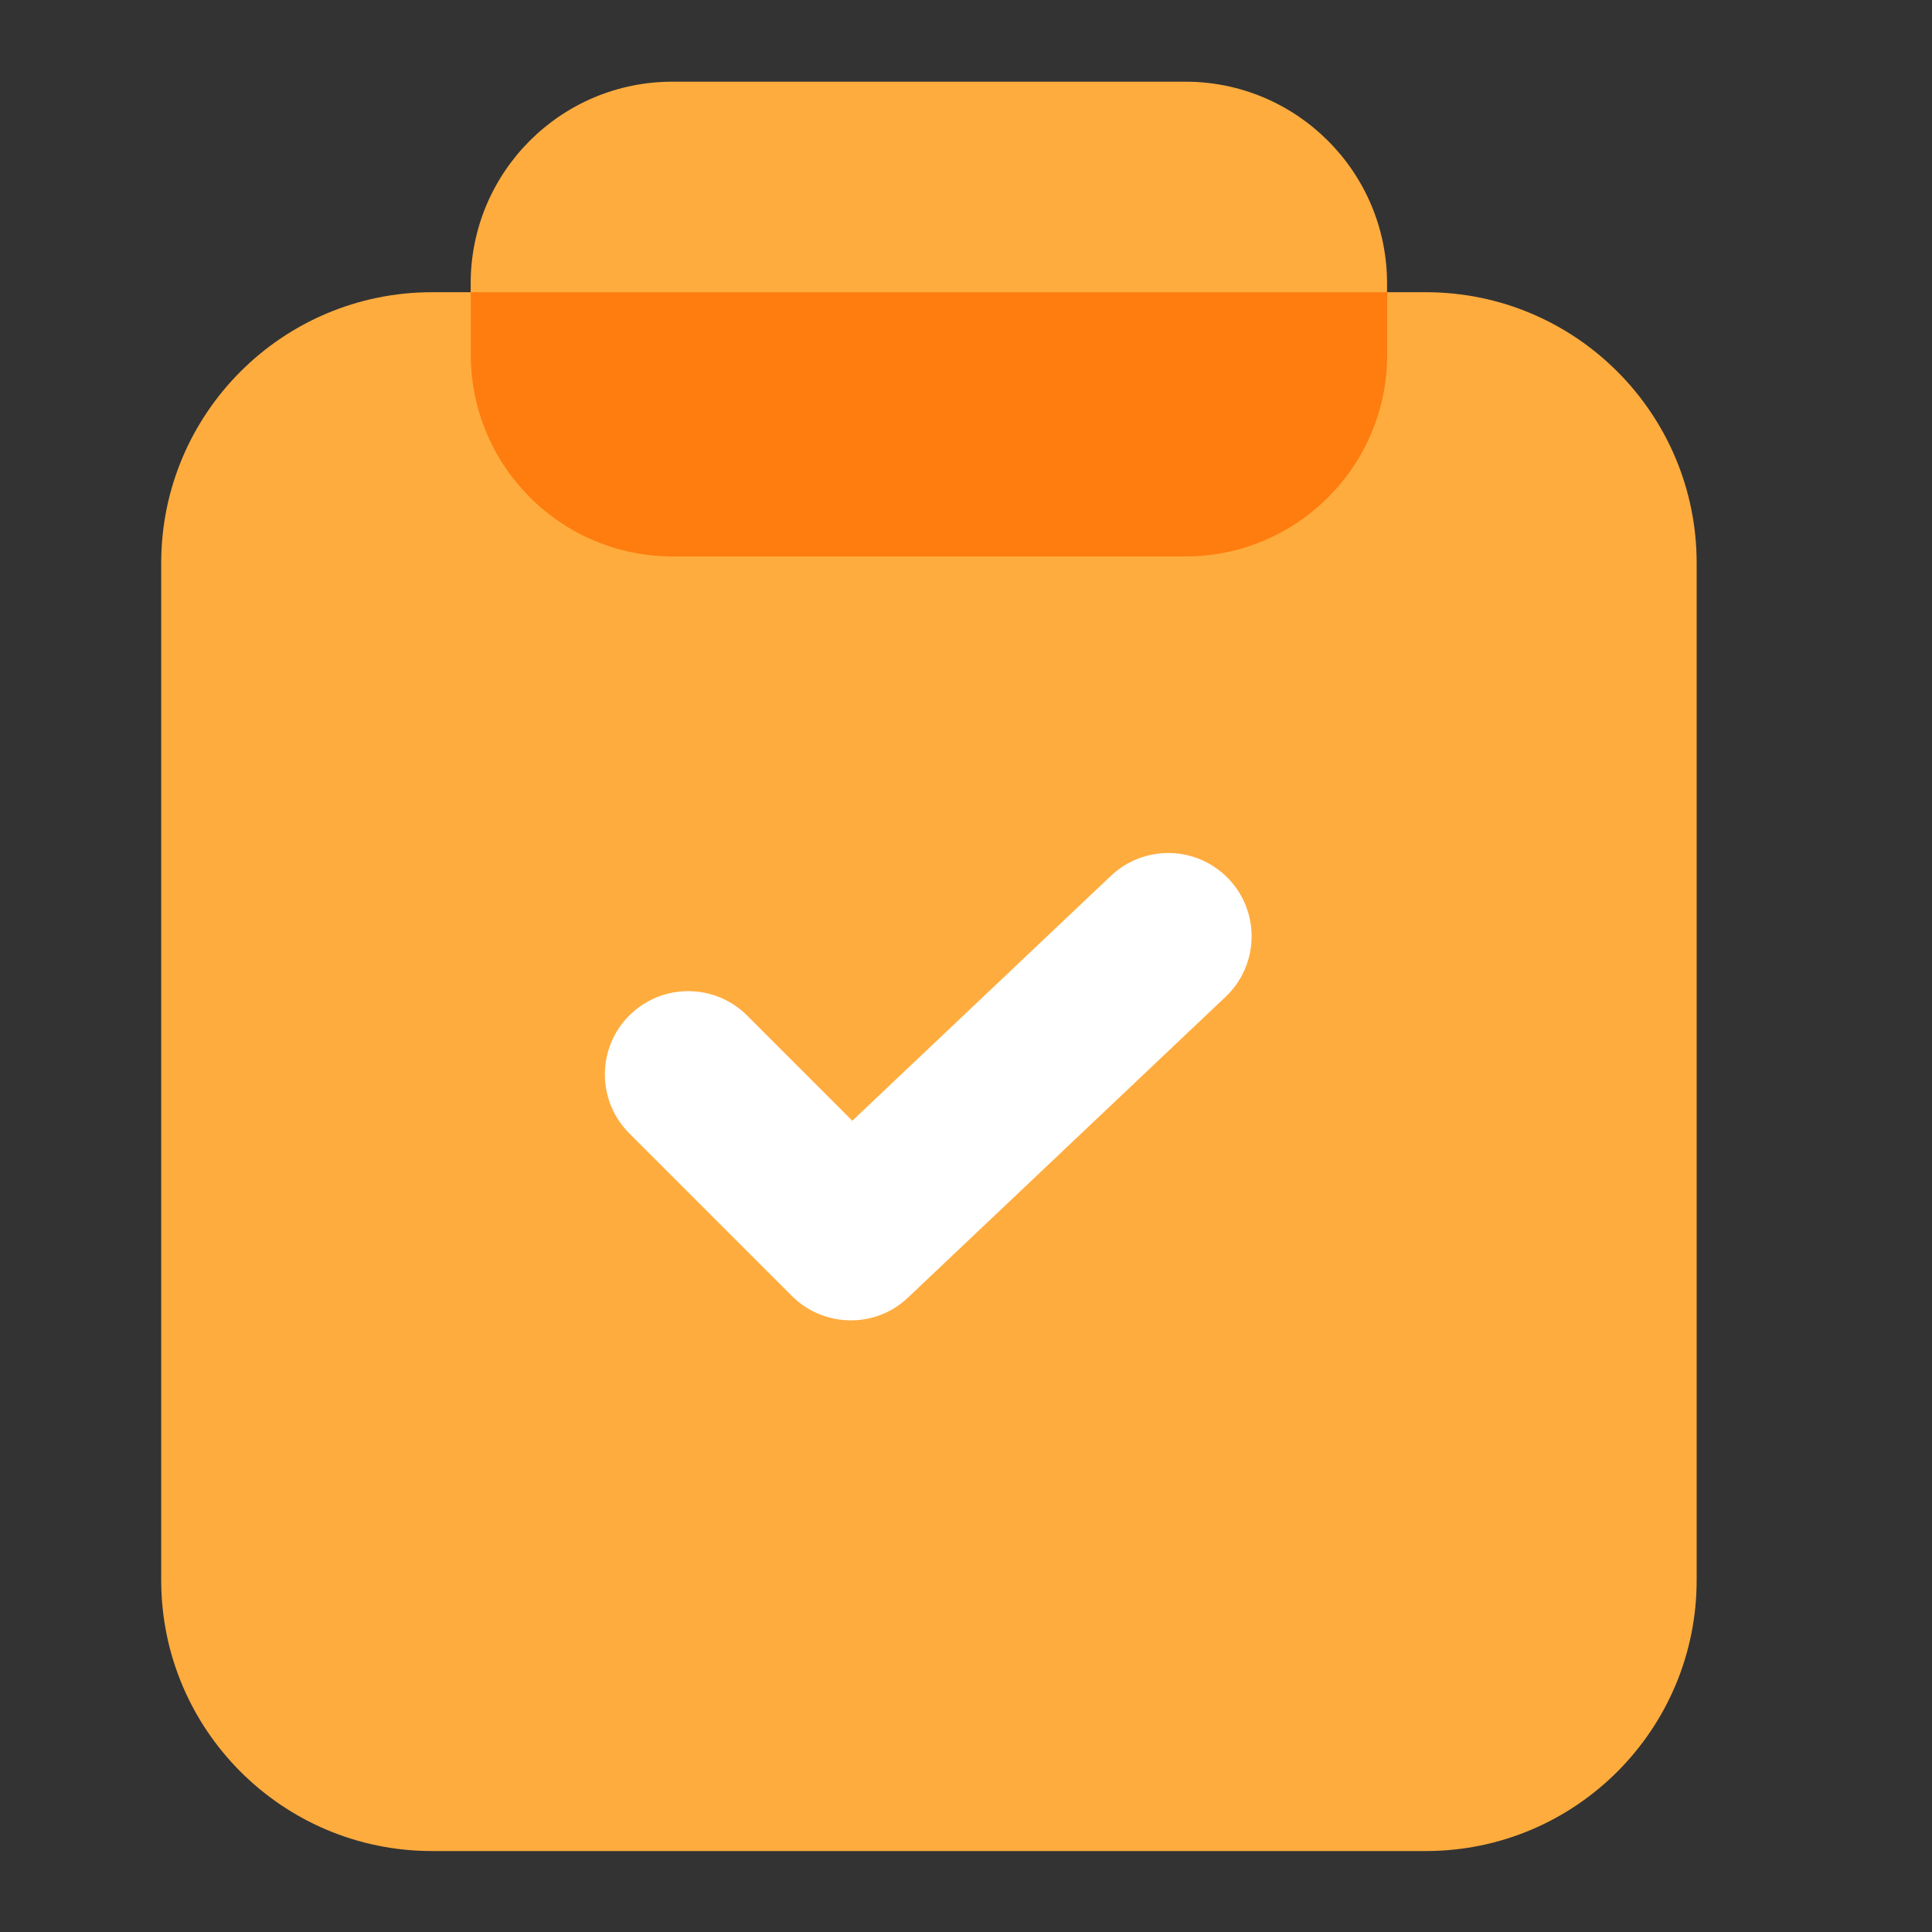 <?xml version="1.0" encoding="UTF-8"?>
<svg width="32px" height="32px" viewBox="0 0 32 32" version="1.1" xmlns="http://www.w3.org/2000/svg" xmlns:xlink="http://www.w3.org/1999/xlink">
    <rect x="0" y="0" width="32" height="32" fill="#333333" stroke="none"/>
    <title>Mock</title>
    <g id="det门户" stroke="none" stroke-width="1" fill="none" fill-rule="evenodd">
        <g id="价格" transform="translate(-360, -1588)" fill-rule="nonzero">
            <g id="编组-2备份" transform="translate(360, 1564)">
                <g id="mine备份" transform="translate(0, 24)">
                    <g id="编组" transform="translate(2.67, 1.353)">
                        <path d="M20.946,29.306 L4.486,29.306 C2.008,29.306 0,27.297 0,24.819 L0,7.973 C0,5.496 2.008,3.487 4.486,3.487 L20.946,3.487 C23.424,3.487 25.432,5.496 25.432,7.973 L25.432,24.819 C25.432,27.296 23.424,29.306 20.946,29.306 L20.946,29.306 Z" id="路径" fill="#FFAC3E"></path>
                        <path d="M16.963,7.863 L8.467,7.863 C6.622,7.863 5.126,6.367 5.126,4.523 L5.126,3.341 C5.126,1.496 6.622,0 8.467,0 L16.963,0 C18.808,0 20.304,1.496 20.304,3.341 L20.304,4.523 C20.304,6.367 18.81,7.863 16.963,7.863 Z" id="路径" fill="#FFAC3E"></path>
                        <path d="M5.128,3.487 L5.128,4.523 C5.128,6.367 6.624,7.863 8.469,7.863 L16.965,7.863 C18.81,7.863 20.306,6.367 20.306,4.523 L20.306,3.487 L5.128,3.487 Z" id="路径" fill="#FF7C0E"></path>
                        <path d="M11.423,20.516 C11.069,20.516 10.715,20.381 10.446,20.112 L7.753,17.419 C7.214,16.88 7.214,16.006 7.753,15.467 C8.293,14.929 9.166,14.929 9.704,15.467 L11.447,17.21 L15.731,13.153 C15.997,12.902 16.352,12.766 16.718,12.776 C17.084,12.786 17.431,12.941 17.683,13.207 C17.935,13.473 18.071,13.828 18.06,14.194 C18.05,14.56 17.895,14.907 17.629,15.158 L12.37,20.138 C12.115,20.382 11.775,20.517 11.423,20.516 Z" id="路径" fill="#FFFFFF"></path>
                    </g>
                </g>
            </g>
        </g>
    </g>
</svg>